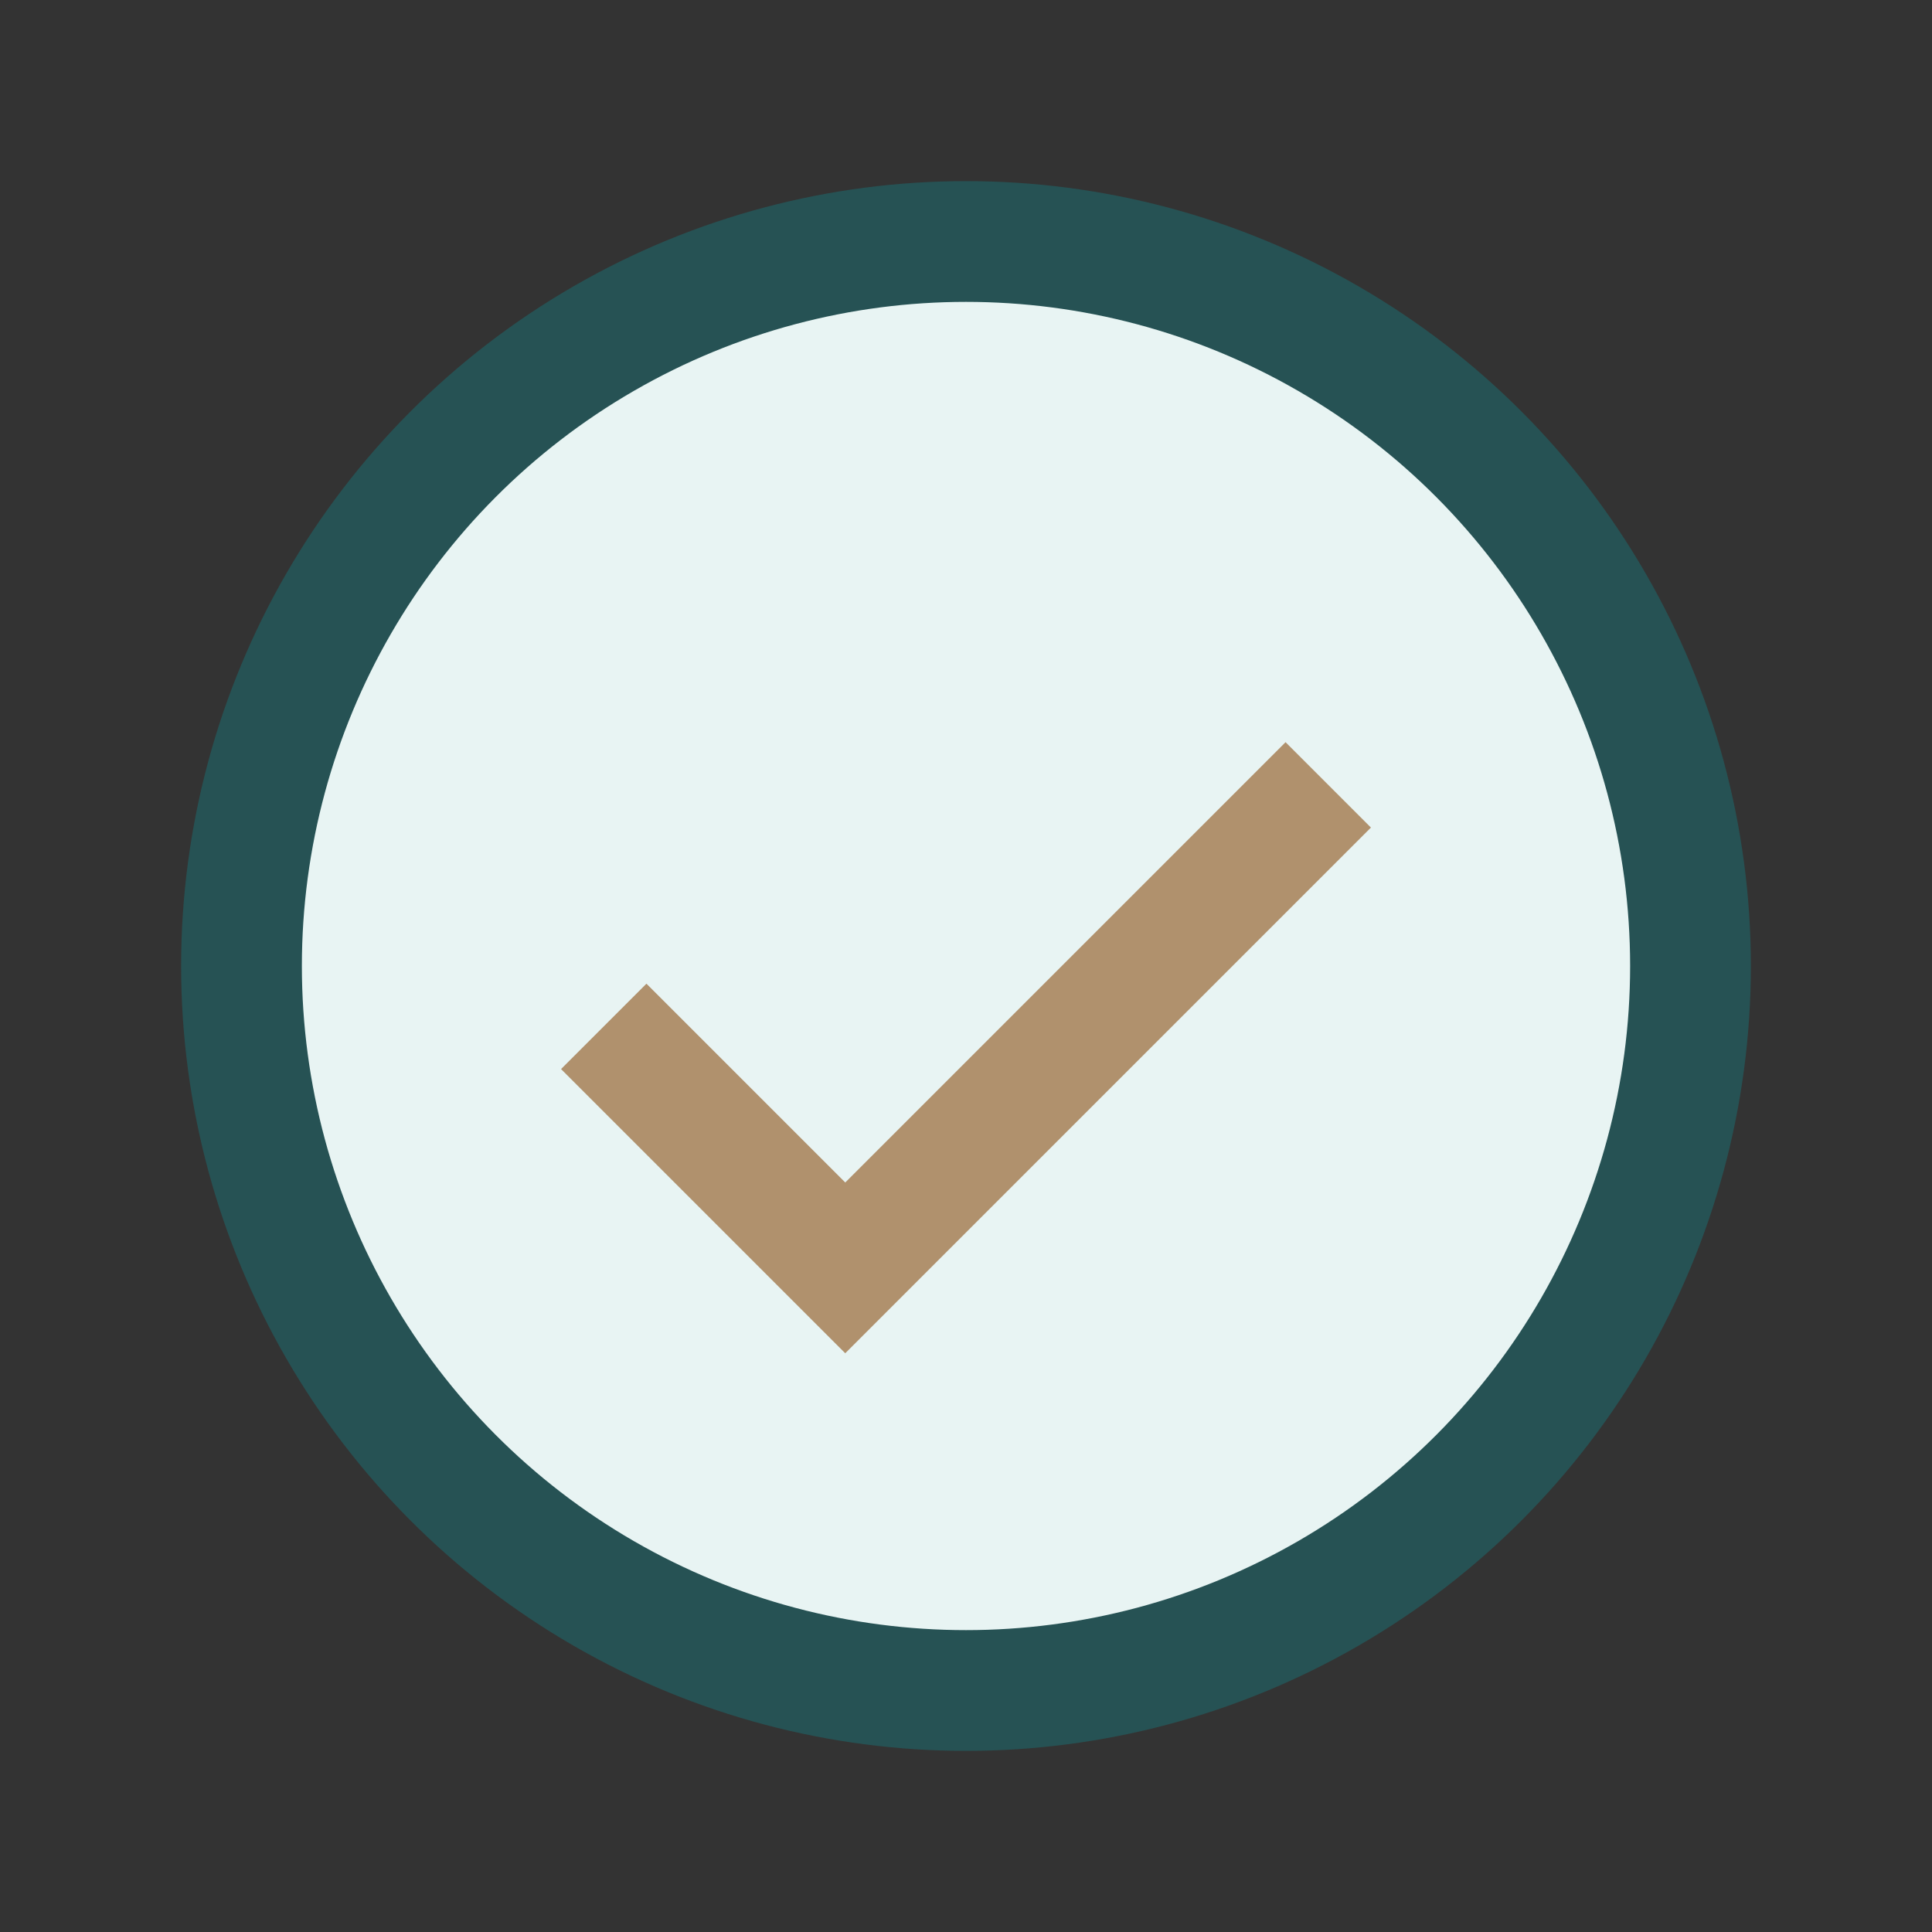 <?xml version="1.0" encoding="UTF-8"?>
<svg xmlns="http://www.w3.org/2000/svg" width="32" height="32" viewBox="0 0 32 32"><rect x="0" y="0" width="32" height="32" fill="#333333" stroke="none"/><circle cx="16" cy="16" r="12" fill="#E8F4F3" stroke="#265254" stroke-width="2"/><path d="M10 17l4 4 8-8" stroke="#B0916D" stroke-width="2" fill="none"/></svg>